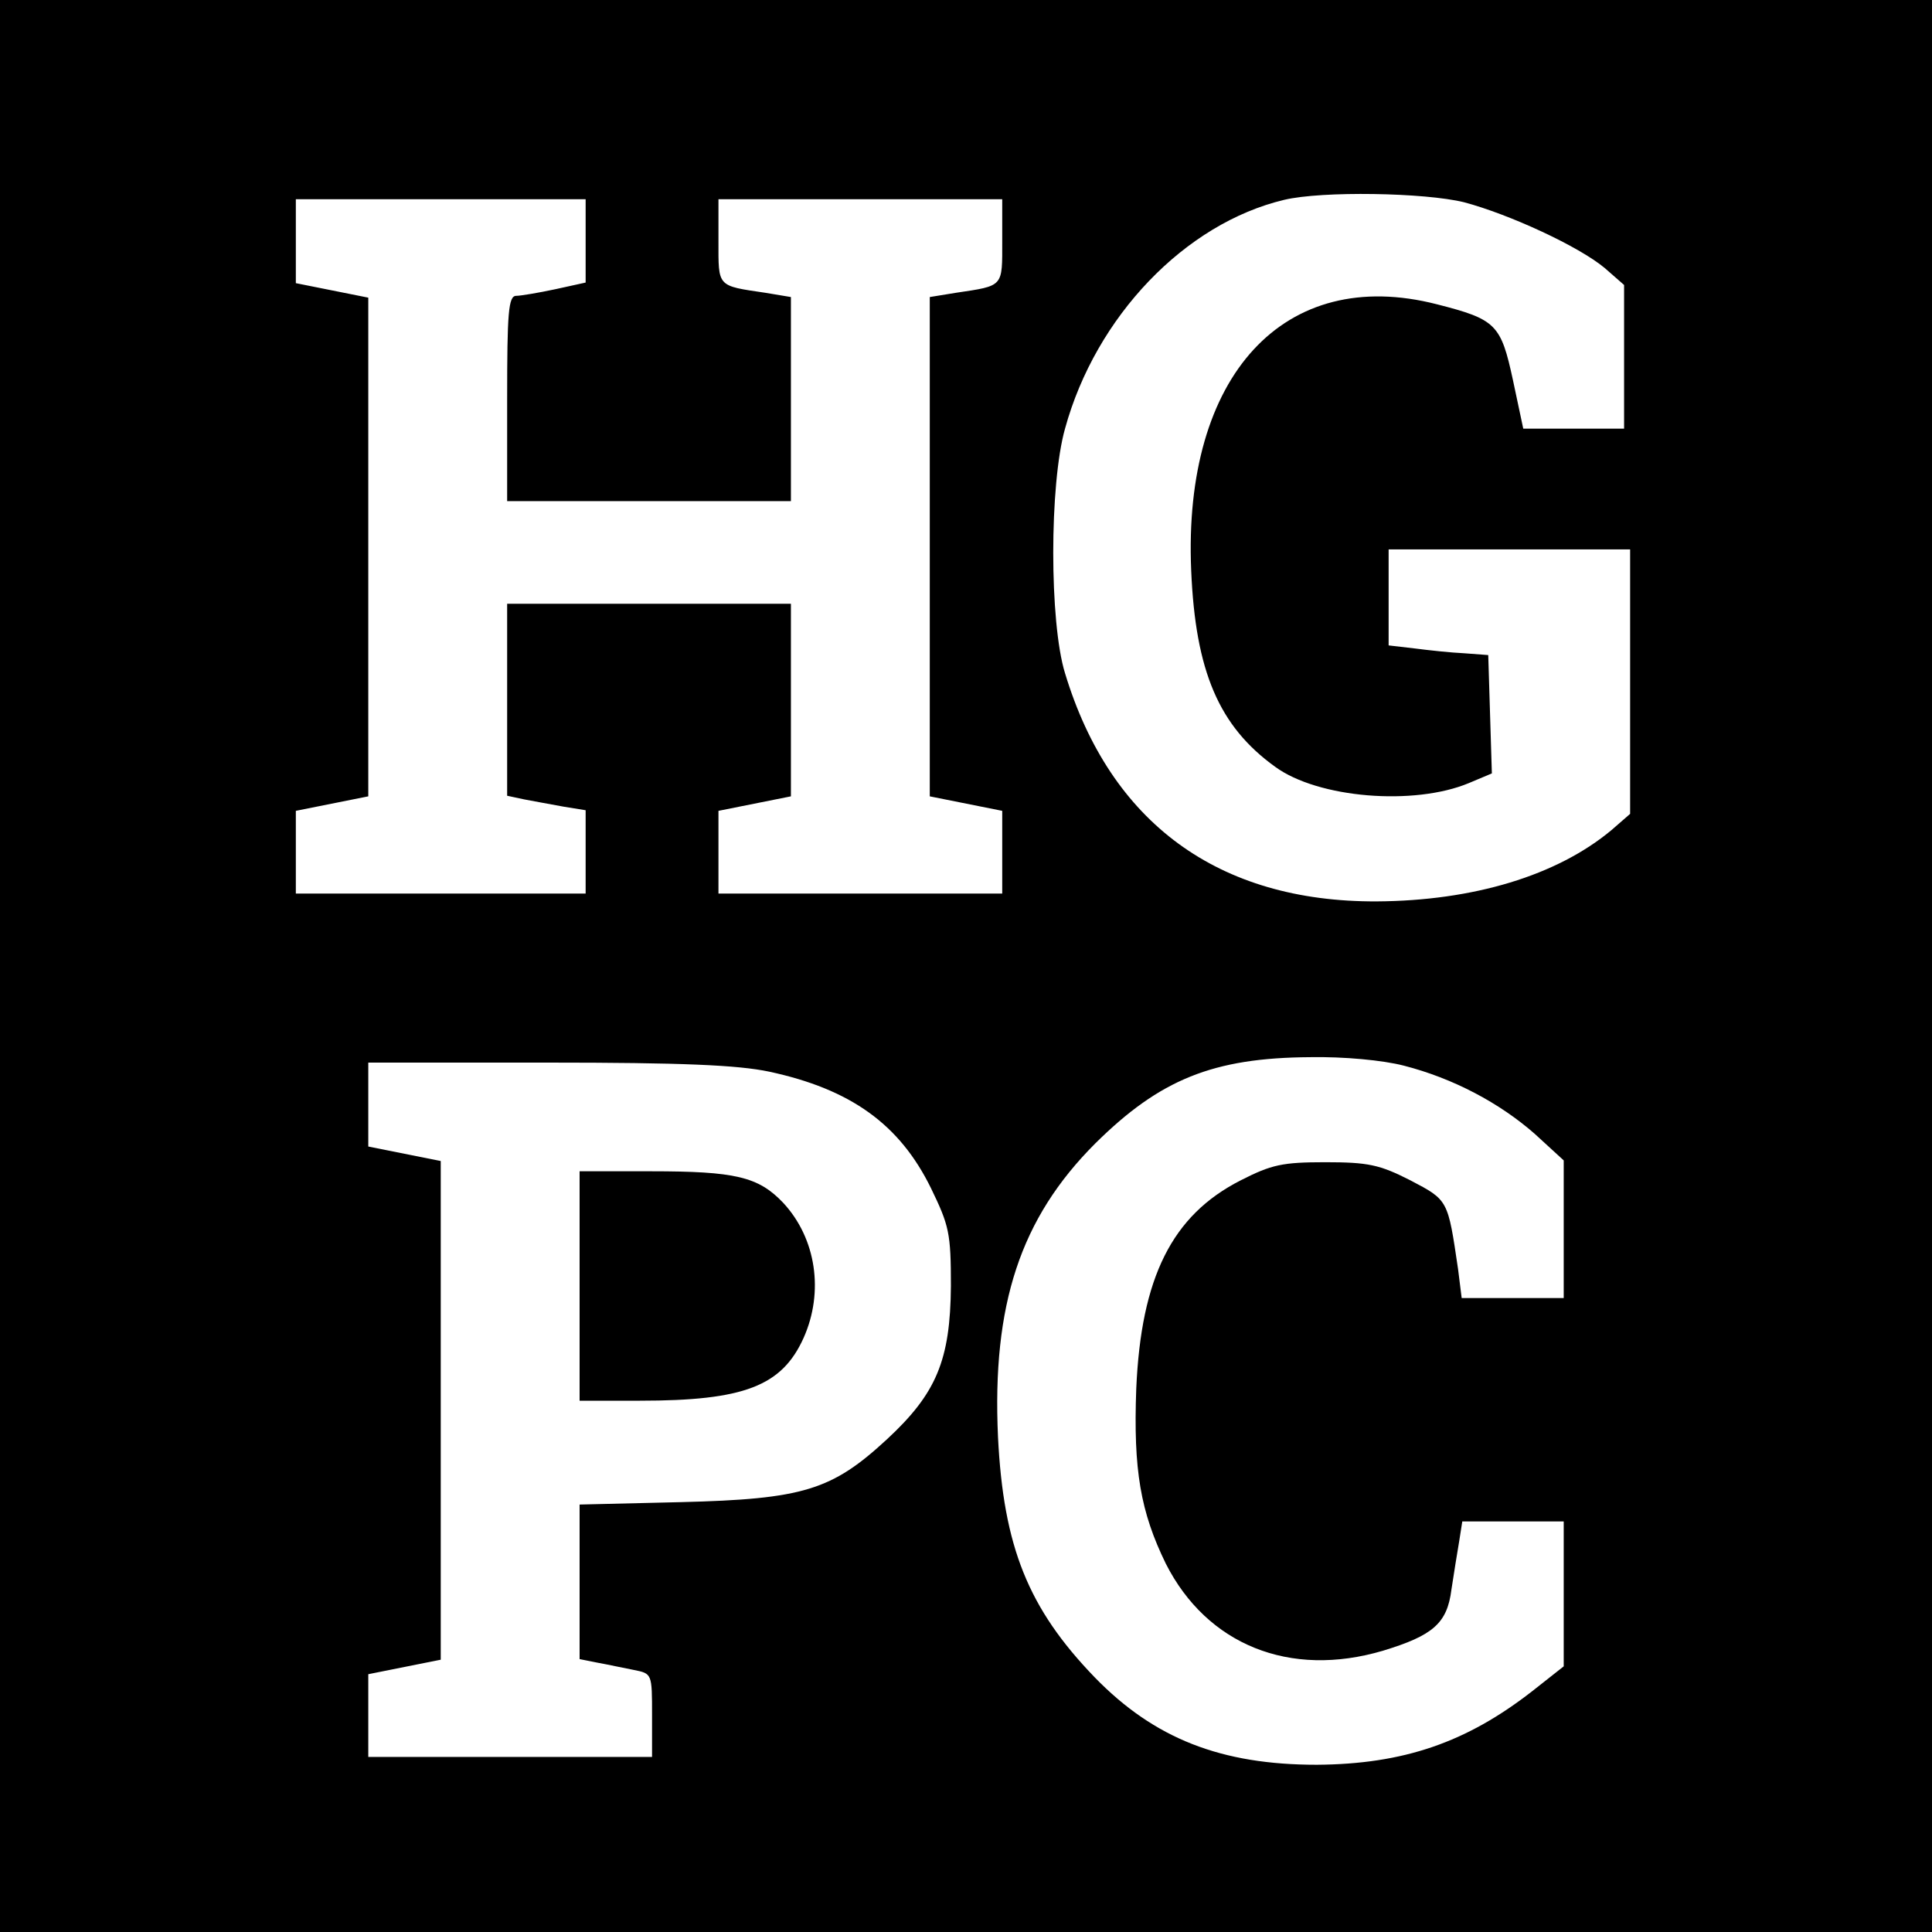 <?xml version="1.0" standalone="no"?>
<!DOCTYPE svg PUBLIC "-//W3C//DTD SVG 20010904//EN"
 "http://www.w3.org/TR/2001/REC-SVG-20010904/DTD/svg10.dtd">
<svg version="1.0" xmlns="http://www.w3.org/2000/svg"
 width="320pt" height="320pt" viewBox="0 0 320 320"
 preserveAspectRatio="xMidYMid meet">
<g transform="translate(0,320) scale(0.1,-0.1)"
fill="#000000" stroke="none">
<path d="M0 1600 l0 -1600 1600 0 1600 0 0 1600 0 1600 -1600 0 -1600 0 0
-1600z m2425 1265 c75 -20 190 -73 233 -109 l32 -28 0 -119 0 -119 -83 0 -84
0 -17 80 c-20 93 -28 101 -126 126 -253 65 -421 -118 -407 -441 7 -167 46
-258 139 -325 71 -52 230 -65 321 -27 l38 16 -3 98 -3 98 -40 3 c-22 1 -59 5
-82 8 l-43 5 0 80 0 79 200 0 200 0 0 -219 0 -219 -31 -27 c-90 -75 -228 -117
-389 -118 -262 -1 -441 130 -516 378 -26 84 -26 313 0 405 51 186 199 340 363
379 63 15 233 12 298 -4z m-1455 -64 l0 -69 -50 -11 c-28 -6 -58 -11 -65 -11
-13 0 -15 -28 -15 -170 l0 -170 235 0 235 0 0 169 0 169 -42 7 c-81 12 -78 9
-78 86 l0 69 235 0 235 0 0 -69 c0 -77 3 -74 -77 -86 l-43 -7 0 -413 0 -414
60 -12 60 -12 0 -68 0 -69 -235 0 -235 0 0 69 0 68 60 12 60 12 0 160 0 159
-235 0 -235 0 0 -159 0 -159 28 -6 c15 -3 44 -8 65 -12 l37 -6 0 -69 0 -69
-240 0 -240 0 0 69 0 68 60 12 60 12 0 413 0 413 -60 12 -60 12 0 70 0 69 240
0 240 0 0 -69z m1355 -1366 c82 -21 159 -62 217 -113 l48 -44 0 -114 0 -114
-84 0 -85 0 -6 48 c-17 115 -16 114 -79 147 -51 26 -70 30 -141 30 -71 0 -89
-4 -140 -30 -114 -58 -165 -161 -173 -345 -5 -135 7 -204 49 -290 68 -134 205
-190 360 -144 82 25 106 45 113 101 4 27 10 63 13 81 l5 32 84 0 84 0 0 -120
0 -120 -52 -41 c-109 -85 -213 -121 -357 -122 -158 0 -269 43 -368 145 -110
114 -151 216 -160 398 -10 219 37 362 161 486 107 106 195 142 356 143 56 1
120 -5 155 -14z m-1051 -10 c135 -29 216 -87 268 -193 30 -62 33 -74 33 -162
-1 -123 -24 -178 -106 -254 -91 -84 -138 -99 -341 -104 l-168 -4 0 -128 0
-128 30 -6 c17 -3 44 -9 60 -12 30 -6 30 -6 30 -75 l0 -69 -235 0 -235 0 0 69
0 68 60 12 60 12 0 413 0 413 -60 12 -60 12 0 70 0 69 298 0 c221 0 314 -4
366 -15z"/>
<path d="M960 1070 l0 -190 100 0 c172 0 235 24 271 104 34 76 21 165 -34 224
-41 43 -79 52 -219 52 l-118 0 0 -190z"/>
</g>
</svg>
